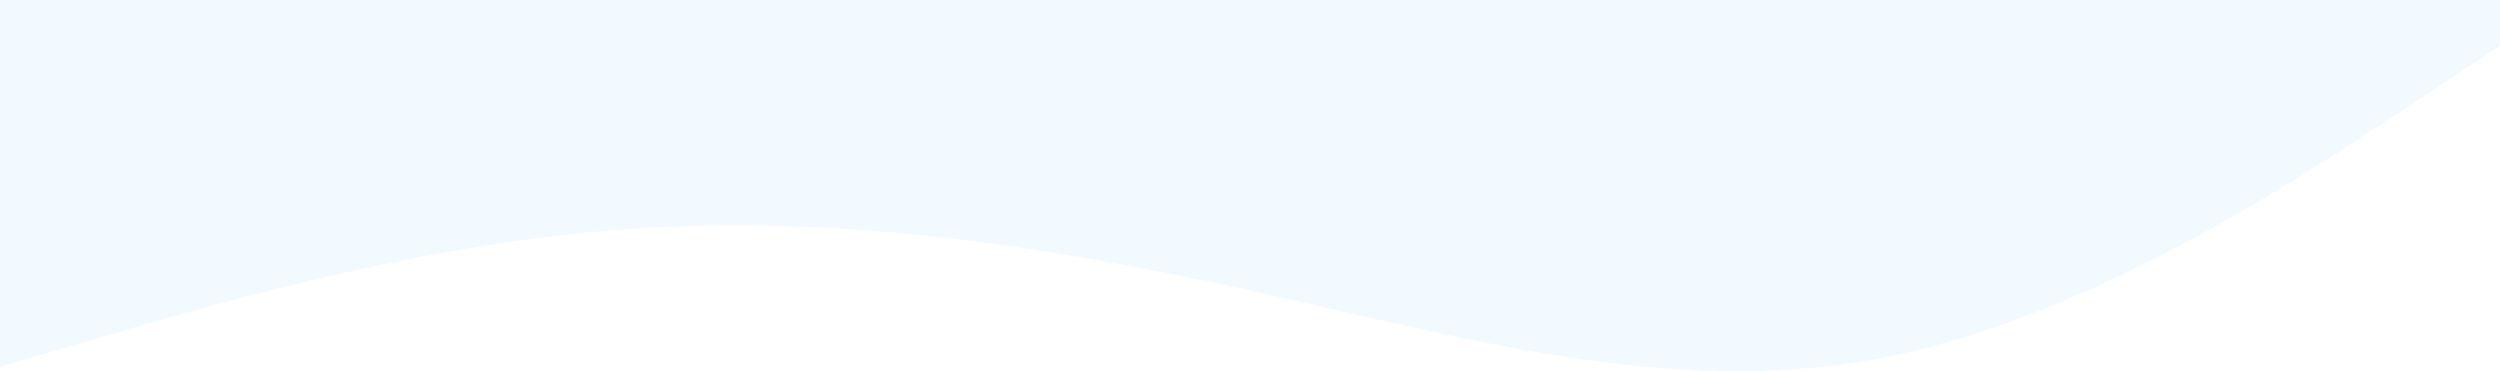 <svg width="1441" height="214" viewBox="0 0 1441 214" fill="none" xmlns="http://www.w3.org/2000/svg">
<path fill-rule="evenodd" clip-rule="evenodd" d="M1441 26.435L1380.96 66.087C1320.92 105.74 1200.83 185.044 1080.75 207.073C960.667 229.103 840.583 193.856 720.5 167.421C600.417 140.986 480.333 123.363 360.25 132.174C240.167 140.986 120.083 176.233 60.042 193.856L1.54792e-05 211.479L3.39673e-05 -0L60.042 -0C120.083 -0 240.167 -0 360.25 -9.79978e-05C480.333 -8.74997e-05 600.417 -7.70017e-05 720.5 -6.65037e-05C840.583 -5.60057e-05 960.667 -4.55077e-05 1080.75 -3.50097e-05C1200.83 -2.45116e-05 1320.92 -1.40136e-05 1380.96 -8.76461e-06L1441 -3.5156e-06L1441 26.435Z" fill="#0099FF" fill-opacity="0.05"/>
</svg>
